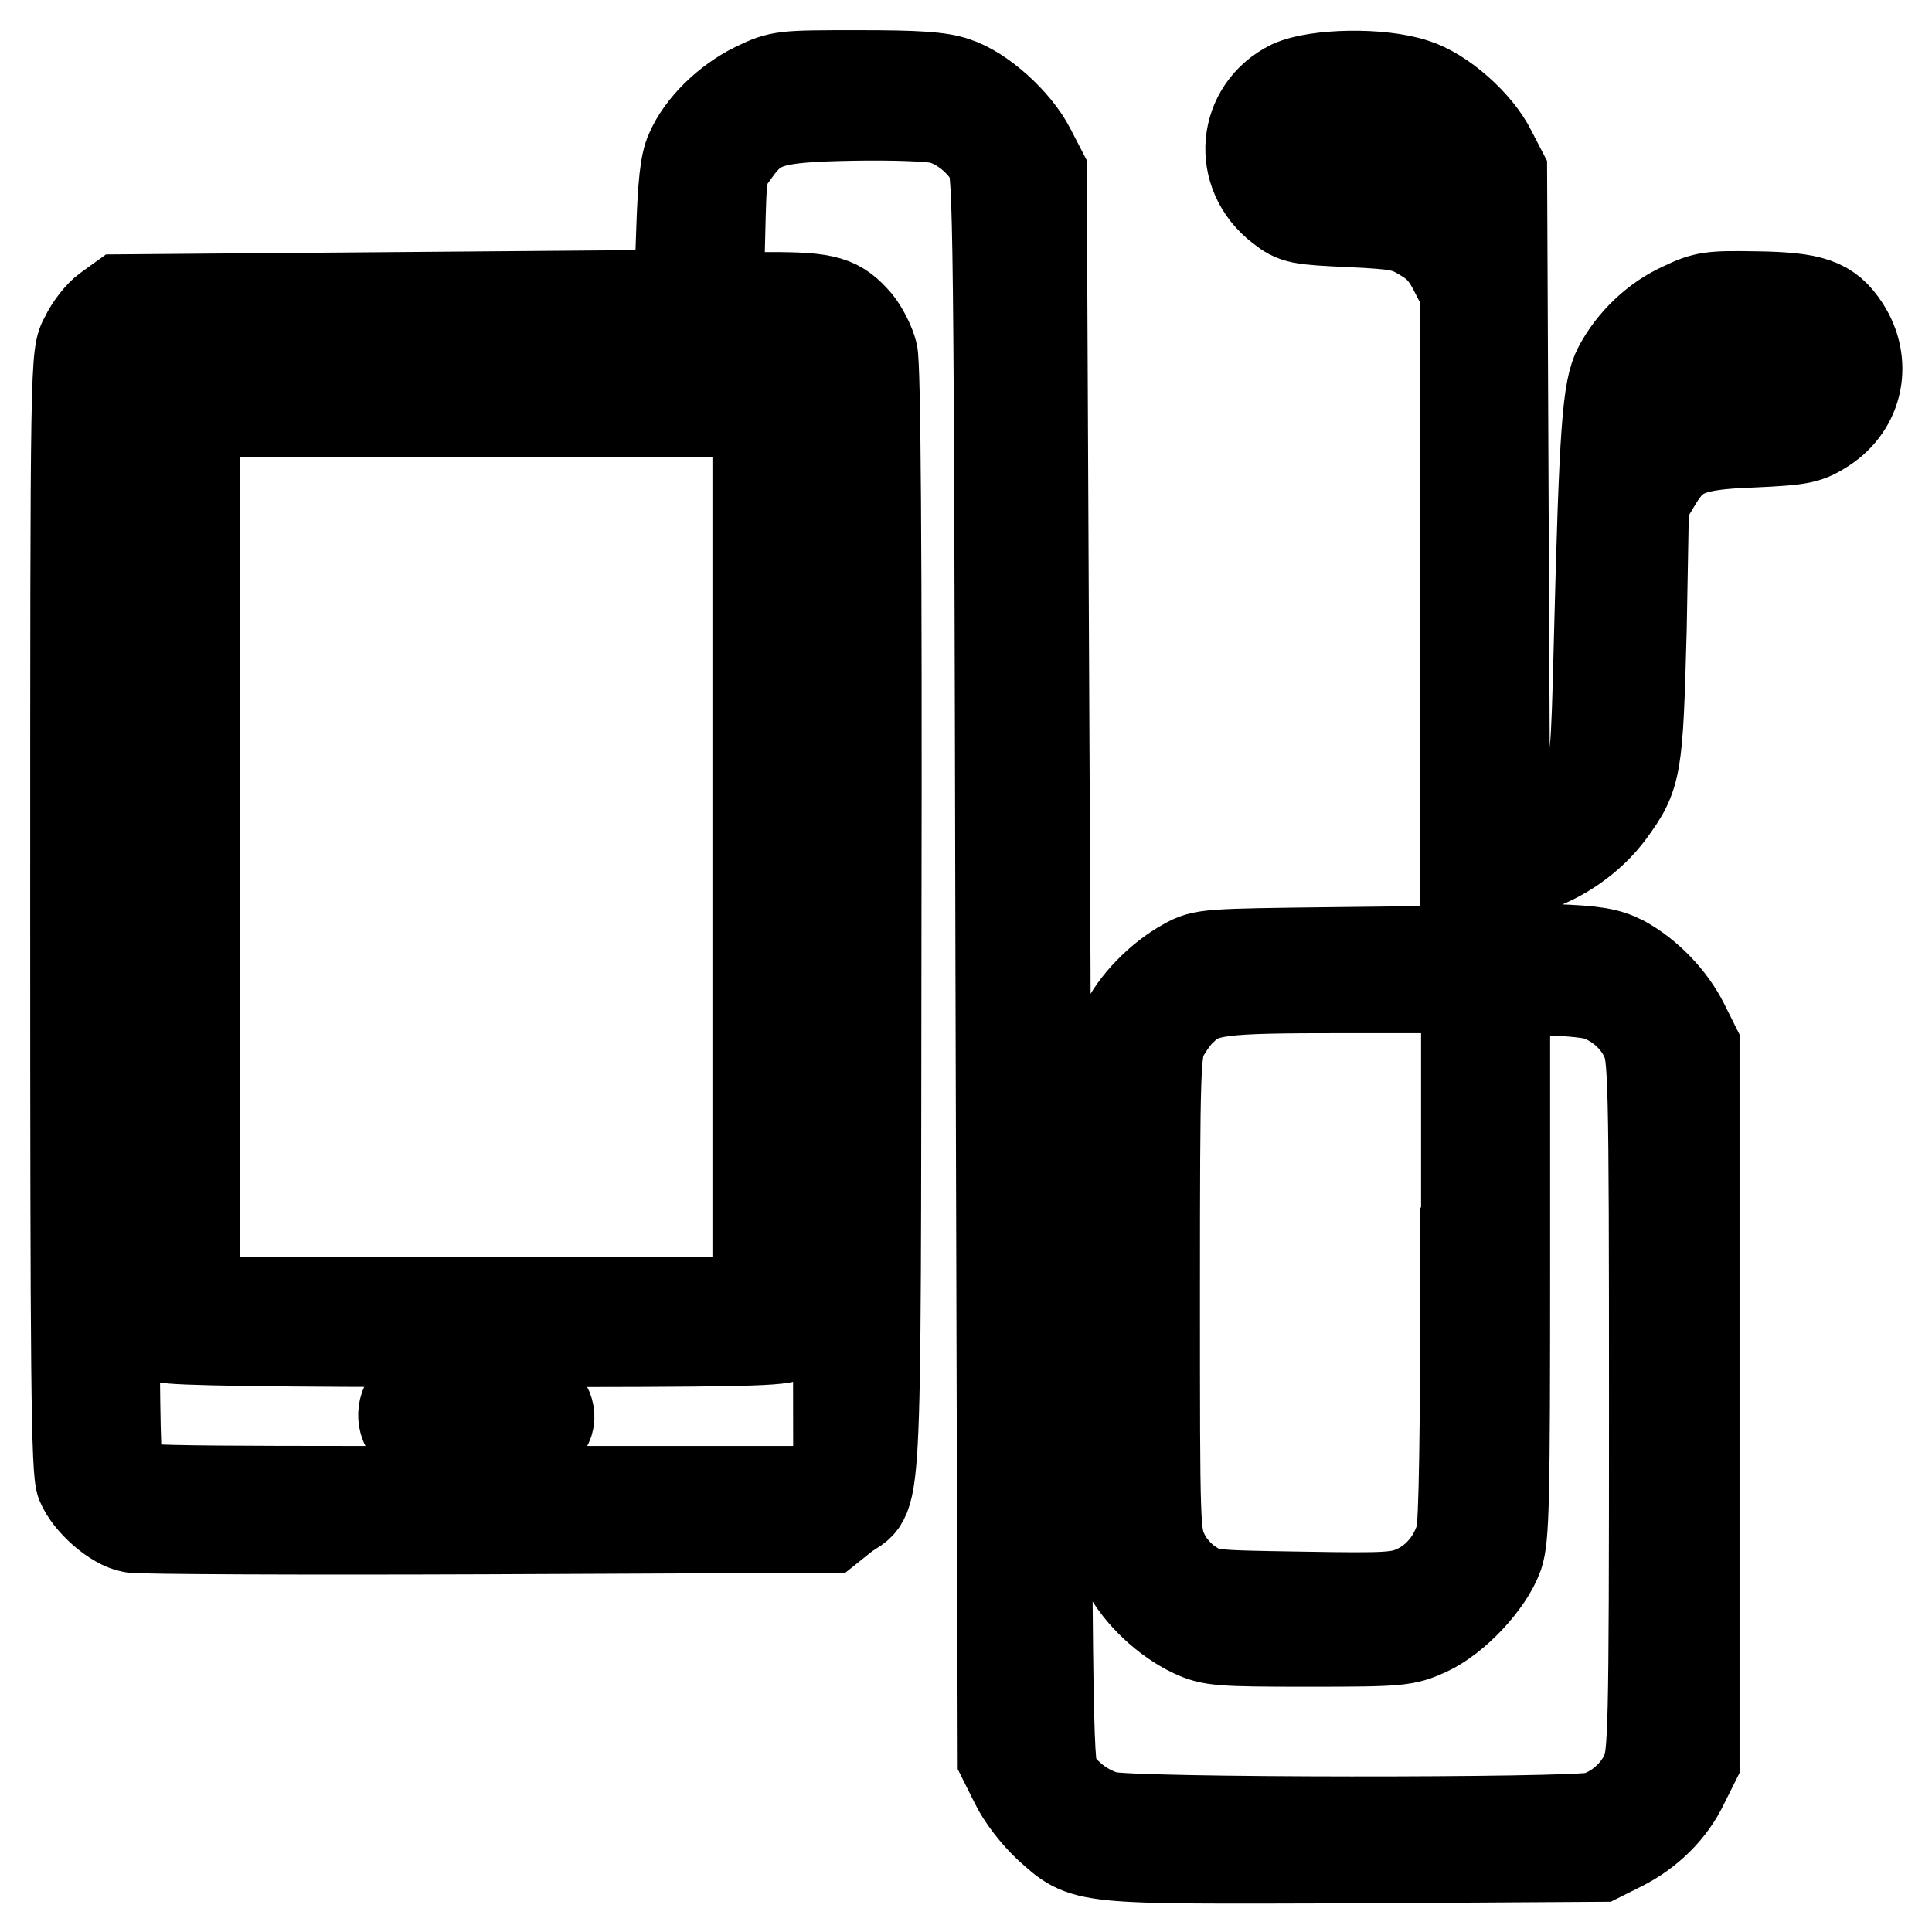 <?xml version="1.0" encoding="utf-8"?>
<!-- Svg Vector Icons : http://www.onlinewebfonts.com/icon -->
<!DOCTYPE svg PUBLIC "-//W3C//DTD SVG 1.1//EN" "http://www.w3.org/Graphics/SVG/1.1/DTD/svg11.dtd">
<svg version="1.1" xmlns="http://www.w3.org/2000/svg" xmlns:xlink="http://www.w3.org/1999/xlink" x="0px" y="0px" viewBox="0 0 256 256" enable-background="new 0 0 256 256" xml:space="preserve">
<g><g><g><path stroke-width="12" fill-opacity="0" stroke="#000000"  d="M100.1,11.6c-3.7,1.8-7.2,5.2-8.6,8.5c-0.7,1.5-1,4.4-1.2,10.5l-0.3,8.5l-37,0.3l-37,0.3l-1.8,1.3c-1,0.7-2.3,2.4-2.9,3.7C10,47,10,47.2,10,120.9c0,60.8,0.1,74.2,0.8,75.7c1,2.4,4.4,5.4,6.7,5.8c1,0.2,22.2,0.3,47.1,0.2l45.3-0.2l2-1.6c4.4-3.3,4.1,3.5,4.2-78.5c0.1-49.5-0.1-74.1-0.5-75.5c-0.3-1.2-1.2-3-2-4c-2.5-2.9-4-3.4-11.5-3.4h-6.9l0.2-8.4c0.2-8.3,0.2-8.5,1.9-10.8c2.9-4.1,4.8-4.7,15.6-4.9c5.7-0.1,10.3,0.1,11.7,0.4c2.7,0.7,5.4,2.9,6.8,5.4c0.9,1.6,1,9,1.2,106.8l0.3,105.1l1.6,3.2c0.9,1.9,2.8,4.3,4.4,5.8c5,4.5,4,4.3,40.7,4.2l32.4-0.2l2.8-1.4c3.6-1.8,6.6-4.7,8.3-8.3l1.4-2.8V186v-47.5l-1.4-2.8c-1.7-3.4-4.8-6.6-8.1-8.4c-2-1-3.6-1.3-9.1-1.5l-6.7-0.2l0.2-4.8l0.2-4.8l3.2-1c4-1.2,8-4,10.5-7.4c3.6-4.9,3.7-5.9,4.2-24.3l0.3-16.7l1.5-2.5c2.5-4.3,4.5-5.2,12.9-5.5c6.6-0.3,7.3-0.5,9.5-1.9c4.6-3,5.7-8.7,2.7-13.3c-2.1-3.2-4.2-4-11.8-4.1c-5.9-0.1-6.7,0-9.6,1.4c-3.6,1.6-6.7,4.6-8.5,8c-1.5,2.8-1.9,8.2-2.6,36c-0.4,16-0.5,16.7-1.7,18.8c-2.3,3.6-5.5,6-9.4,7l-1.4,0.3l-0.2-44l-0.2-44l-1.4-2.7c-1.8-3.7-6.6-7.9-10.2-9c-4.5-1.5-13-1.3-16.3,0.2c-6.5,3.2-7.3,11.7-1.4,16.2c1.9,1.5,2.5,1.6,9.2,1.9c6.4,0.3,7.4,0.5,9.7,1.9c1.9,1.1,3,2.3,4.1,4.5l1.5,2.9v43.6v43.7l-17.3,0.2c-16.9,0.2-17.5,0.2-19.8,1.5c-3.3,1.8-6.8,5.3-8.2,8.5c-1.2,2.5-1.2,3.1-1.2,35.7v33.1l1.5,2.9c1.8,3.4,5.3,6.7,8.9,8.4c2.4,1.1,3.5,1.2,15.3,1.2c12.2,0,12.8-0.1,15.7-1.4c3.7-1.7,8.1-6.4,9.4-10c0.8-2.4,0.9-7.1,0.9-38.8v-36.1h5c2.7,0,5.9,0.3,7,0.6c2.8,0.8,5.5,3.1,6.7,5.9c1,2.1,1.1,4.9,1.1,48.6c0,43.7-0.1,46.4-1.1,48.6c-1.2,2.8-3.9,5.1-6.7,5.9c-2.9,0.8-61.8,0.8-64.8-0.1c-2.9-0.8-5.6-2.9-6.9-5.2c-0.9-1.7-1-8.2-1.2-107.2L138,22.7l-1.5-2.9c-1.9-3.7-6.5-7.8-9.9-8.9c-2-0.7-5-0.9-12.8-0.9C103.7,10,103.4,10,100.1,11.6z M180.1,19.6v4.5h-3.6c-4.4,0-5.8-1.1-5.8-4.6c0-3.2,1.6-4.4,6-4.4h3.3V19.6L180.1,19.6z M190.8,18.5c2.3,2.3,3.3,5,3.3,8.5v2.1l-2.8-1.9c-1.5-1-3.6-2-4.5-2.3l-1.7-0.4v-4.7v-4.7l1.8,0.6C187.9,16.1,189.7,17.3,190.8,18.5z M109.8,45.2c1,1,1,4.9,1.2,75.2l0.1,74.2l-1.2,1.5l-1.1,1.5H63c-45,0-45.7,0-46.8-1.1c-1.1-1.1-1.1-1.9-1.1-75.2c0-51.3,0.2-74.3,0.6-75.1c0.3-0.6,1.1-1.4,1.8-1.6s21-0.5,46.3-0.4C106.2,44.2,108.9,44.2,109.8,45.2z M240,45.5c1.5,1.9,1.4,4.9-0.3,6.6c-1.1,1.2-1.9,1.4-4.5,1.4H232v-4.9v-4.9l3.4,0.2C238.3,44.2,239.2,44.5,240,45.5z M227,48.9v4.5l-2.6,0.9c-1.5,0.5-3.5,1.5-4.6,2.4c-1.1,0.8-2.1,1.3-2.3,1.1c-0.2-0.2-0.1-1.9,0.3-3.8c0.7-4,2.7-6.8,5.8-8.4C226.8,43.8,227,43.9,227,48.9z M194.2,166c0,23.7-0.2,35.9-0.6,37.5c-0.9,3.2-3.1,5.9-6,7.2c-2.2,1-3.6,1.1-15,0.9c-12.6-0.2-12.7-0.2-14.9-1.7c-1.4-0.9-2.8-2.5-3.5-4c-1.2-2.5-1.2-3.1-1.2-34.6c0-30.3,0.1-32.1,1.1-34.1c0.6-1.1,1.7-2.7,2.5-3.4c2.8-2.7,4.7-2.9,21.8-2.9h15.9V166z"/><path stroke-width="12" fill-opacity="0" stroke="#000000"  d="M25.3,50c-1.7,0.1-3.4,0.5-3.8,0.8c-0.6,0.5-0.7,13-0.7,63.2c0,61.4,0,62.7,1.1,63.2c0.7,0.4,14.7,0.6,41.5,0.6c35.9,0,40.5-0.1,41.2-0.9c0.8-0.8,0.9-7.3,0.9-62.9c0-51.2-0.1-62.1-0.8-63.1c-0.7-1-2.4-1-38.5-1.1C45.4,49.8,26.9,49.9,25.3,50z M100.4,113.6v59H63.1H25.8v-59v-59h37.3h37.3V113.6L100.4,113.6z"/><path stroke-width="12" fill-opacity="0" stroke="#000000"  d="M54.8,185.1c-1.5,0.6-1.8,3.2-0.6,4.4c0.8,0.8,15.9,1,17.5,0.1c1.5-0.8,1.4-3.1-0.2-4.2c-1-0.7-2.8-0.9-8.4-0.8C59.2,184.6,55.5,184.8,54.8,185.1z"/></g></g></g>
</svg>